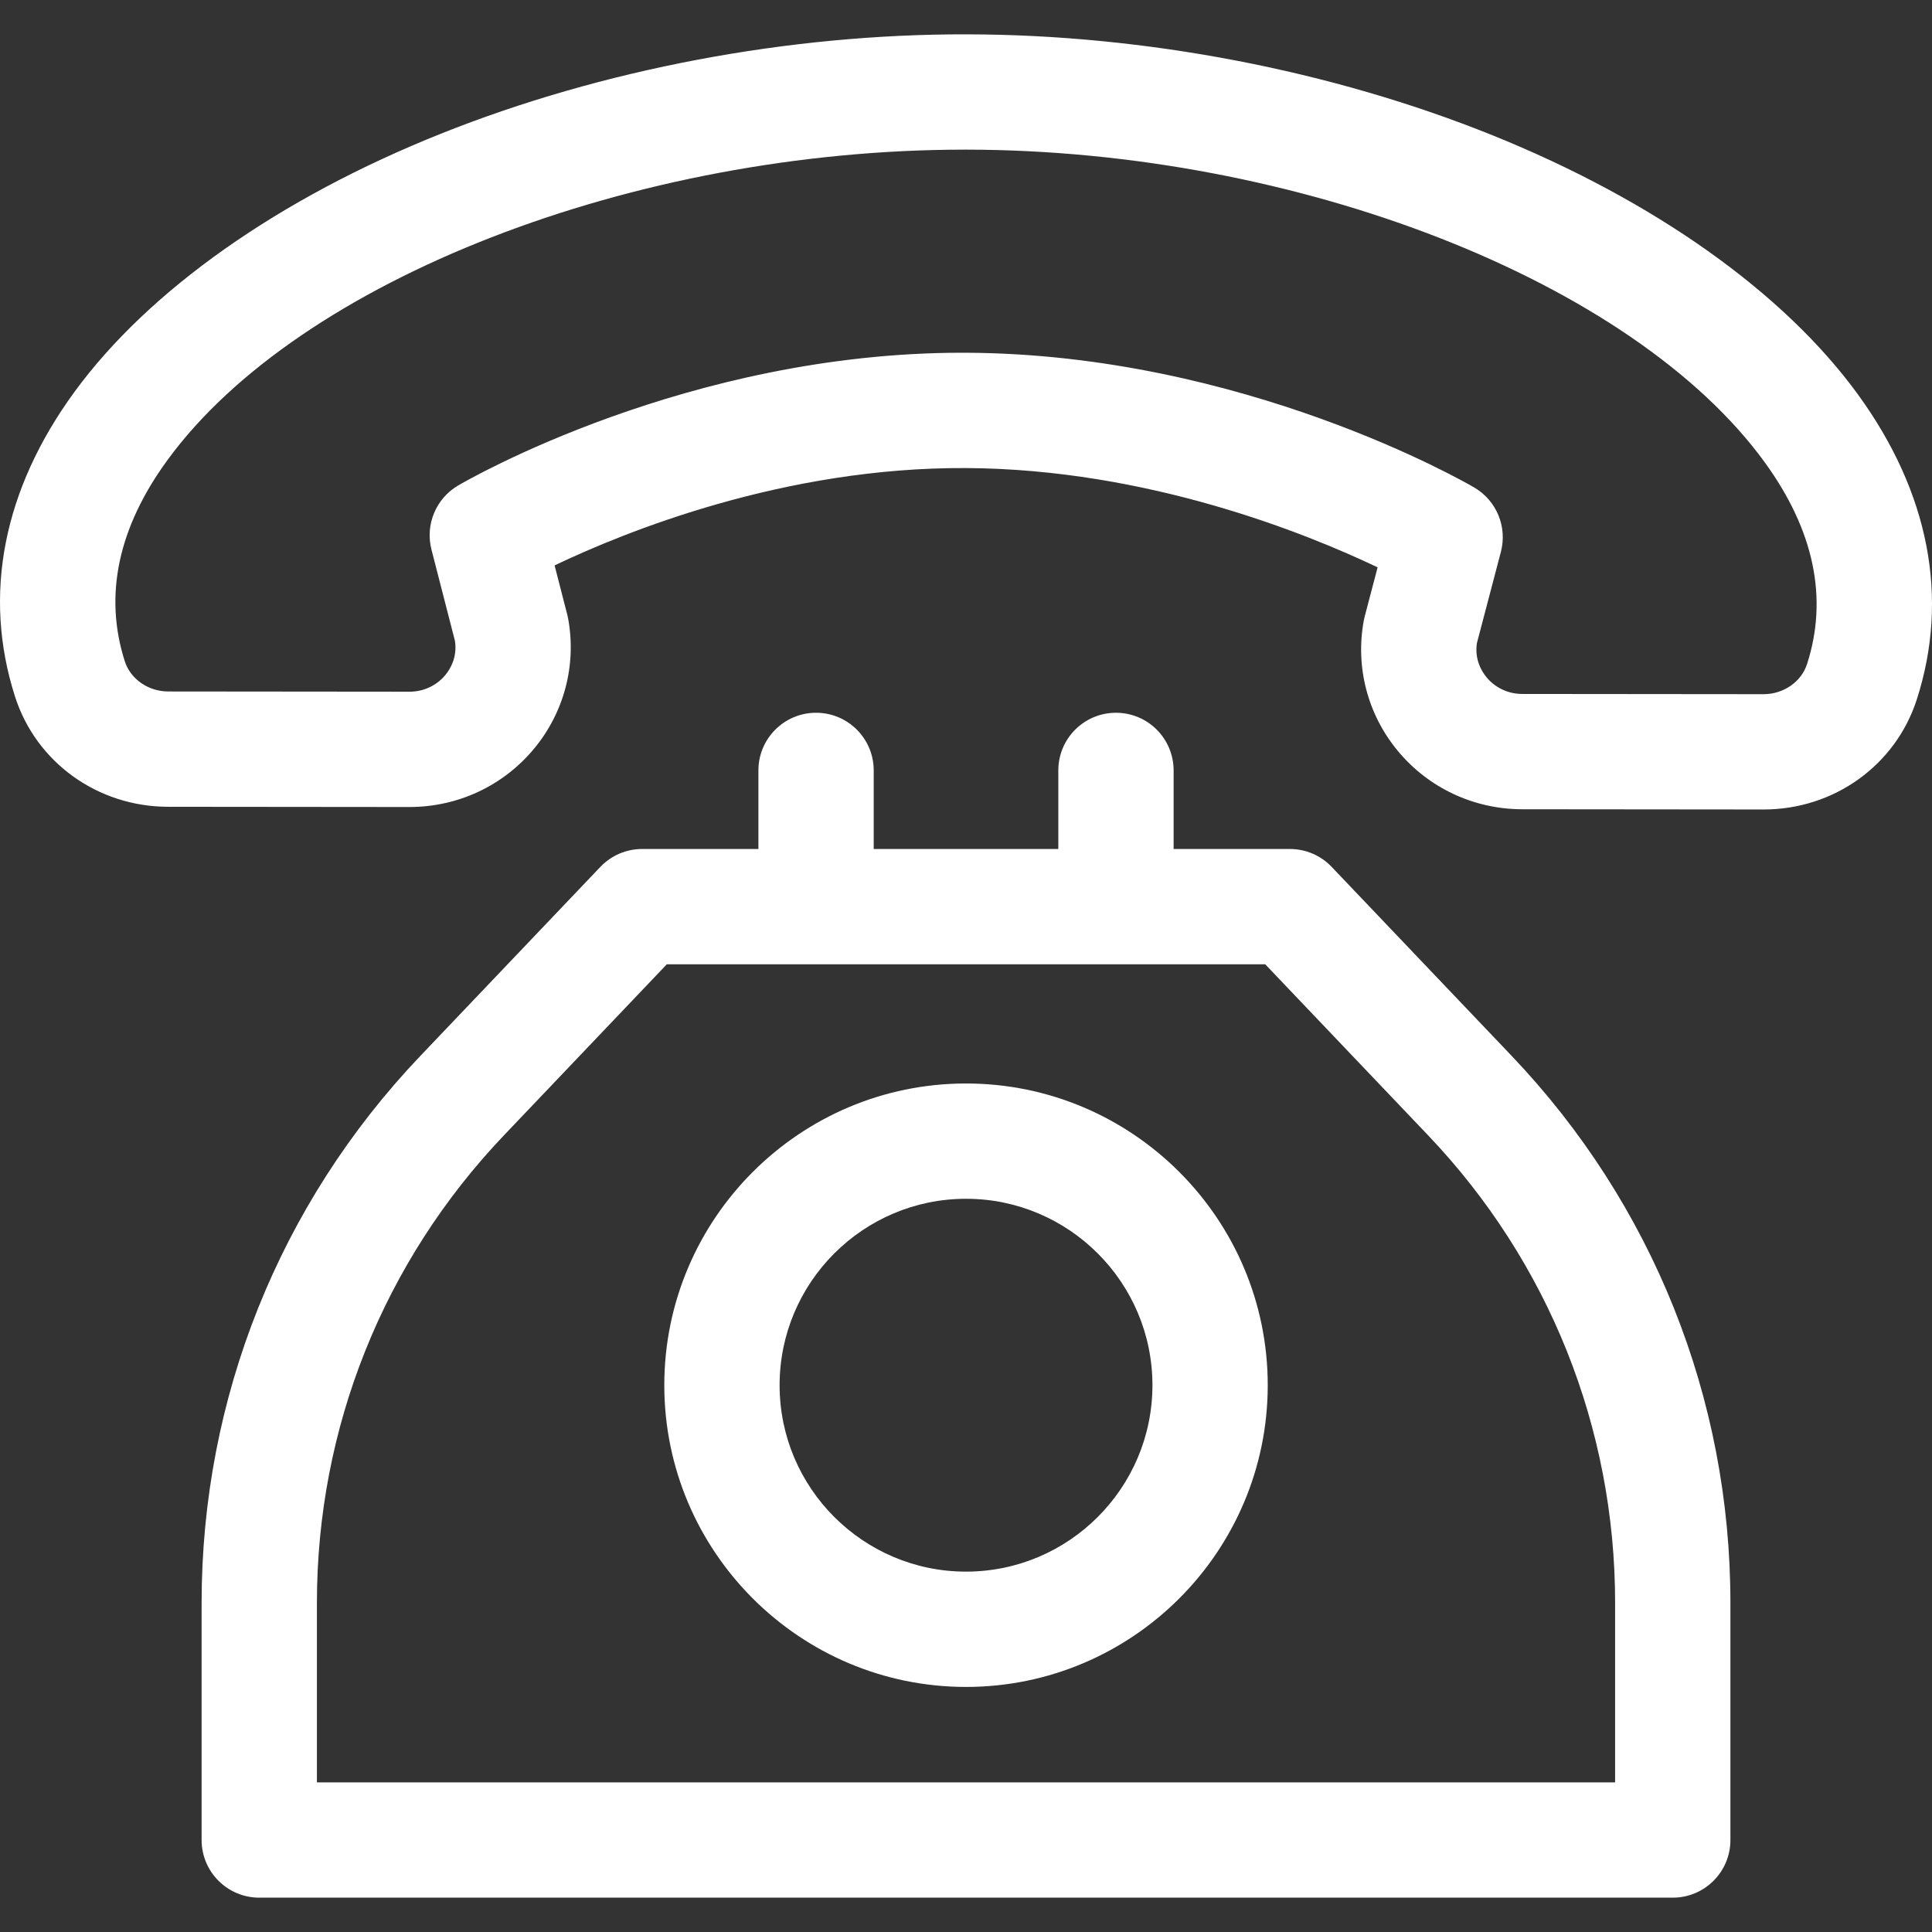 <svg version="1.1" id="Capa_1" xmlns="http://www.w3.org/2000/svg" xmlns:xlink="http://www.w3.org/1999/xlink" x="0px" y="0px" viewBox="0 0 512 512" style="enable-background:new 0 0 512 512;" xml:space="preserve" width="300" height="300" xmlns:svgjs="http://svgjs.dev/svgjs"><rect x="0" y="0" width="512" height="512" fill="#333333" stroke="none"/><g width="100%" height="100%" transform="matrix(1,0,0,1,0,0)"><g>
	<g>
		<path d="M492.381,104.546c-19.646-27.033-54.05-51.433-96.876-68.703C352.91,18.667,303.454,9.169,256.245,9.101&#10;&#9;&#9;&#9;c-47.213-0.118-96.73,9.282-139.386,26.325c-42.9,17.141-77.387,41.435-97.104,68.404C0.817,129.733-4.641,157.652,3.97,184.569&#10;&#9;&#9;&#9;c5.586,17.462,21.881,29.211,40.558,29.238l63.951,0.06c0.021,0,0.042,0,0.064,0c12.752-0.001,24.733-5.583,32.875-15.322&#10;&#9;&#9;&#9;c8.056-9.635,11.393-22.227,9.156-34.549c-0.065-0.361-0.145-0.721-0.236-1.078l-3.365-13.082&#10;&#9;&#9;&#9;c18.634-8.891,60.854-26.069,109.075-25.796c48.186,0.247,90.377,17.415,109.034,26.31l-3.419,13.008&#10;&#9;&#9;&#9;c-0.097,0.368-0.179,0.739-0.249,1.112c-2.271,12.315,1.029,24.916,9.057,34.574c8.128,9.78,20.118,15.398,32.903,15.417&#10;&#9;&#9;&#9;l63.951,0.06c0.021,0,0.043,0,0.064,0c18.641-0.001,34.941-11.696,40.57-29.121C516.65,158.489,511.264,130.53,492.381,104.546z&#10;&#9;&#9;&#9; M478.88,176.006c-1.515,4.688-6.238,7.958-11.502,7.958c-0.005,0-0.012,0-0.018,0l-63.951-0.06&#10;&#9;&#9;&#9;c-3.684-0.005-7.125-1.606-9.441-4.393c-1.259-1.515-3.224-4.666-2.581-9.048l6.362-24.203c1.743-6.633-1.146-13.613-7.067-17.075&#10;&#9;&#9;&#9;c-2.467-1.442-61.27-35.328-134.478-35.705c-0.407-0.002-0.802-0.003-1.208-0.003c-72.737,0-131.121,33.738-133.584,35.182&#10;&#9;&#9;&#9;c-5.883,3.45-8.767,10.38-7.068,16.986l6.236,24.242c0.637,4.391-1.34,7.542-2.605,9.056c-2.319,2.774-5.757,4.364-9.441,4.364&#10;&#9;&#9;&#9;c-0.006,0-0.012,0-0.018,0l-63.952-0.06c-5.263-0.008-9.988-3.294-11.49-7.992c-5.592-17.481-1.774-35.446,11.348-53.394&#10;&#9;&#9;&#9;c34.857-47.676,123.657-82.207,211.302-82.207c0.156,0,0.323,0,0.479,0c87.732,0.126,176.665,34.971,211.462,82.853&#10;&#9;&#9;&#9;C480.754,140.524,484.529,158.523,478.88,176.006z" fill="#ffffff" fill-opacity="1" data-original-color="#000000ff" stroke="none" stroke-opacity="1"/>
	</g>
</g><g>
	<g>
		<path d="M400.595,279.807l-47.691-50.075c-2.885-3.028-6.882-4.741-11.063-4.741h-30.82v-20.823&#10;&#9;&#9;&#9;c0-8.438-6.84-15.278-15.278-15.278c-8.437,0-15.278,6.84-15.278,15.278v20.823h-48.922v-20.823&#10;&#9;&#9;&#9;c0-8.438-6.84-15.278-15.278-15.278s-15.278,6.84-15.278,15.278v20.823h-30.819c-4.181,0-8.18,1.714-11.063,4.741l-47.69,50.075&#10;&#9;&#9;&#9;c-37.392,39.262-57.985,90.744-57.985,144.962v62.853c0,8.438,6.84,15.278,15.278,15.278h374.592&#10;&#9;&#9;&#9;c8.438,0,15.278-6.84,15.278-15.278v-62.853C458.58,370.55,437.987,319.069,400.595,279.807z M83.986,472.344v-47.575&#10;&#9;&#9;&#9;c0-46.337,17.599-90.334,49.557-123.89l43.174-45.334h158.576l43.174,45.334c31.956,33.554,49.555,77.553,49.555,123.89v47.575&#10;&#9;&#9;&#9;H83.986z" fill="#ffffff" fill-opacity="1" data-original-color="#000000ff" stroke="none" stroke-opacity="1"/>
	</g>
</g><g>
	<g>
		<path d="M256.005,287.135c-44.09,0-79.959,35.87-79.959,79.959c0,44.09,35.87,79.96,79.959,79.96s79.959-35.87,79.959-79.96&#10;&#9;&#9;&#9;C335.964,323.004,300.095,287.135,256.005,287.135z M256.005,416.497c-27.242,0-49.403-22.162-49.403-49.404&#10;&#9;&#9;&#9;c0-27.241,22.162-49.403,49.403-49.403s49.403,22.162,49.403,49.403C305.408,394.335,283.246,416.497,256.005,416.497z" fill="#ffffff" fill-opacity="1" data-original-color="#000000ff" stroke="none" stroke-opacity="1"/>
	</g>
</g><g>
</g><g>
</g><g>
</g><g>
</g><g>
</g><g>
</g><g>
</g><g>
</g><g>
</g><g>
</g><g>
</g><g>
</g><g>
</g><g>
</g><g>
</g></g></svg>
